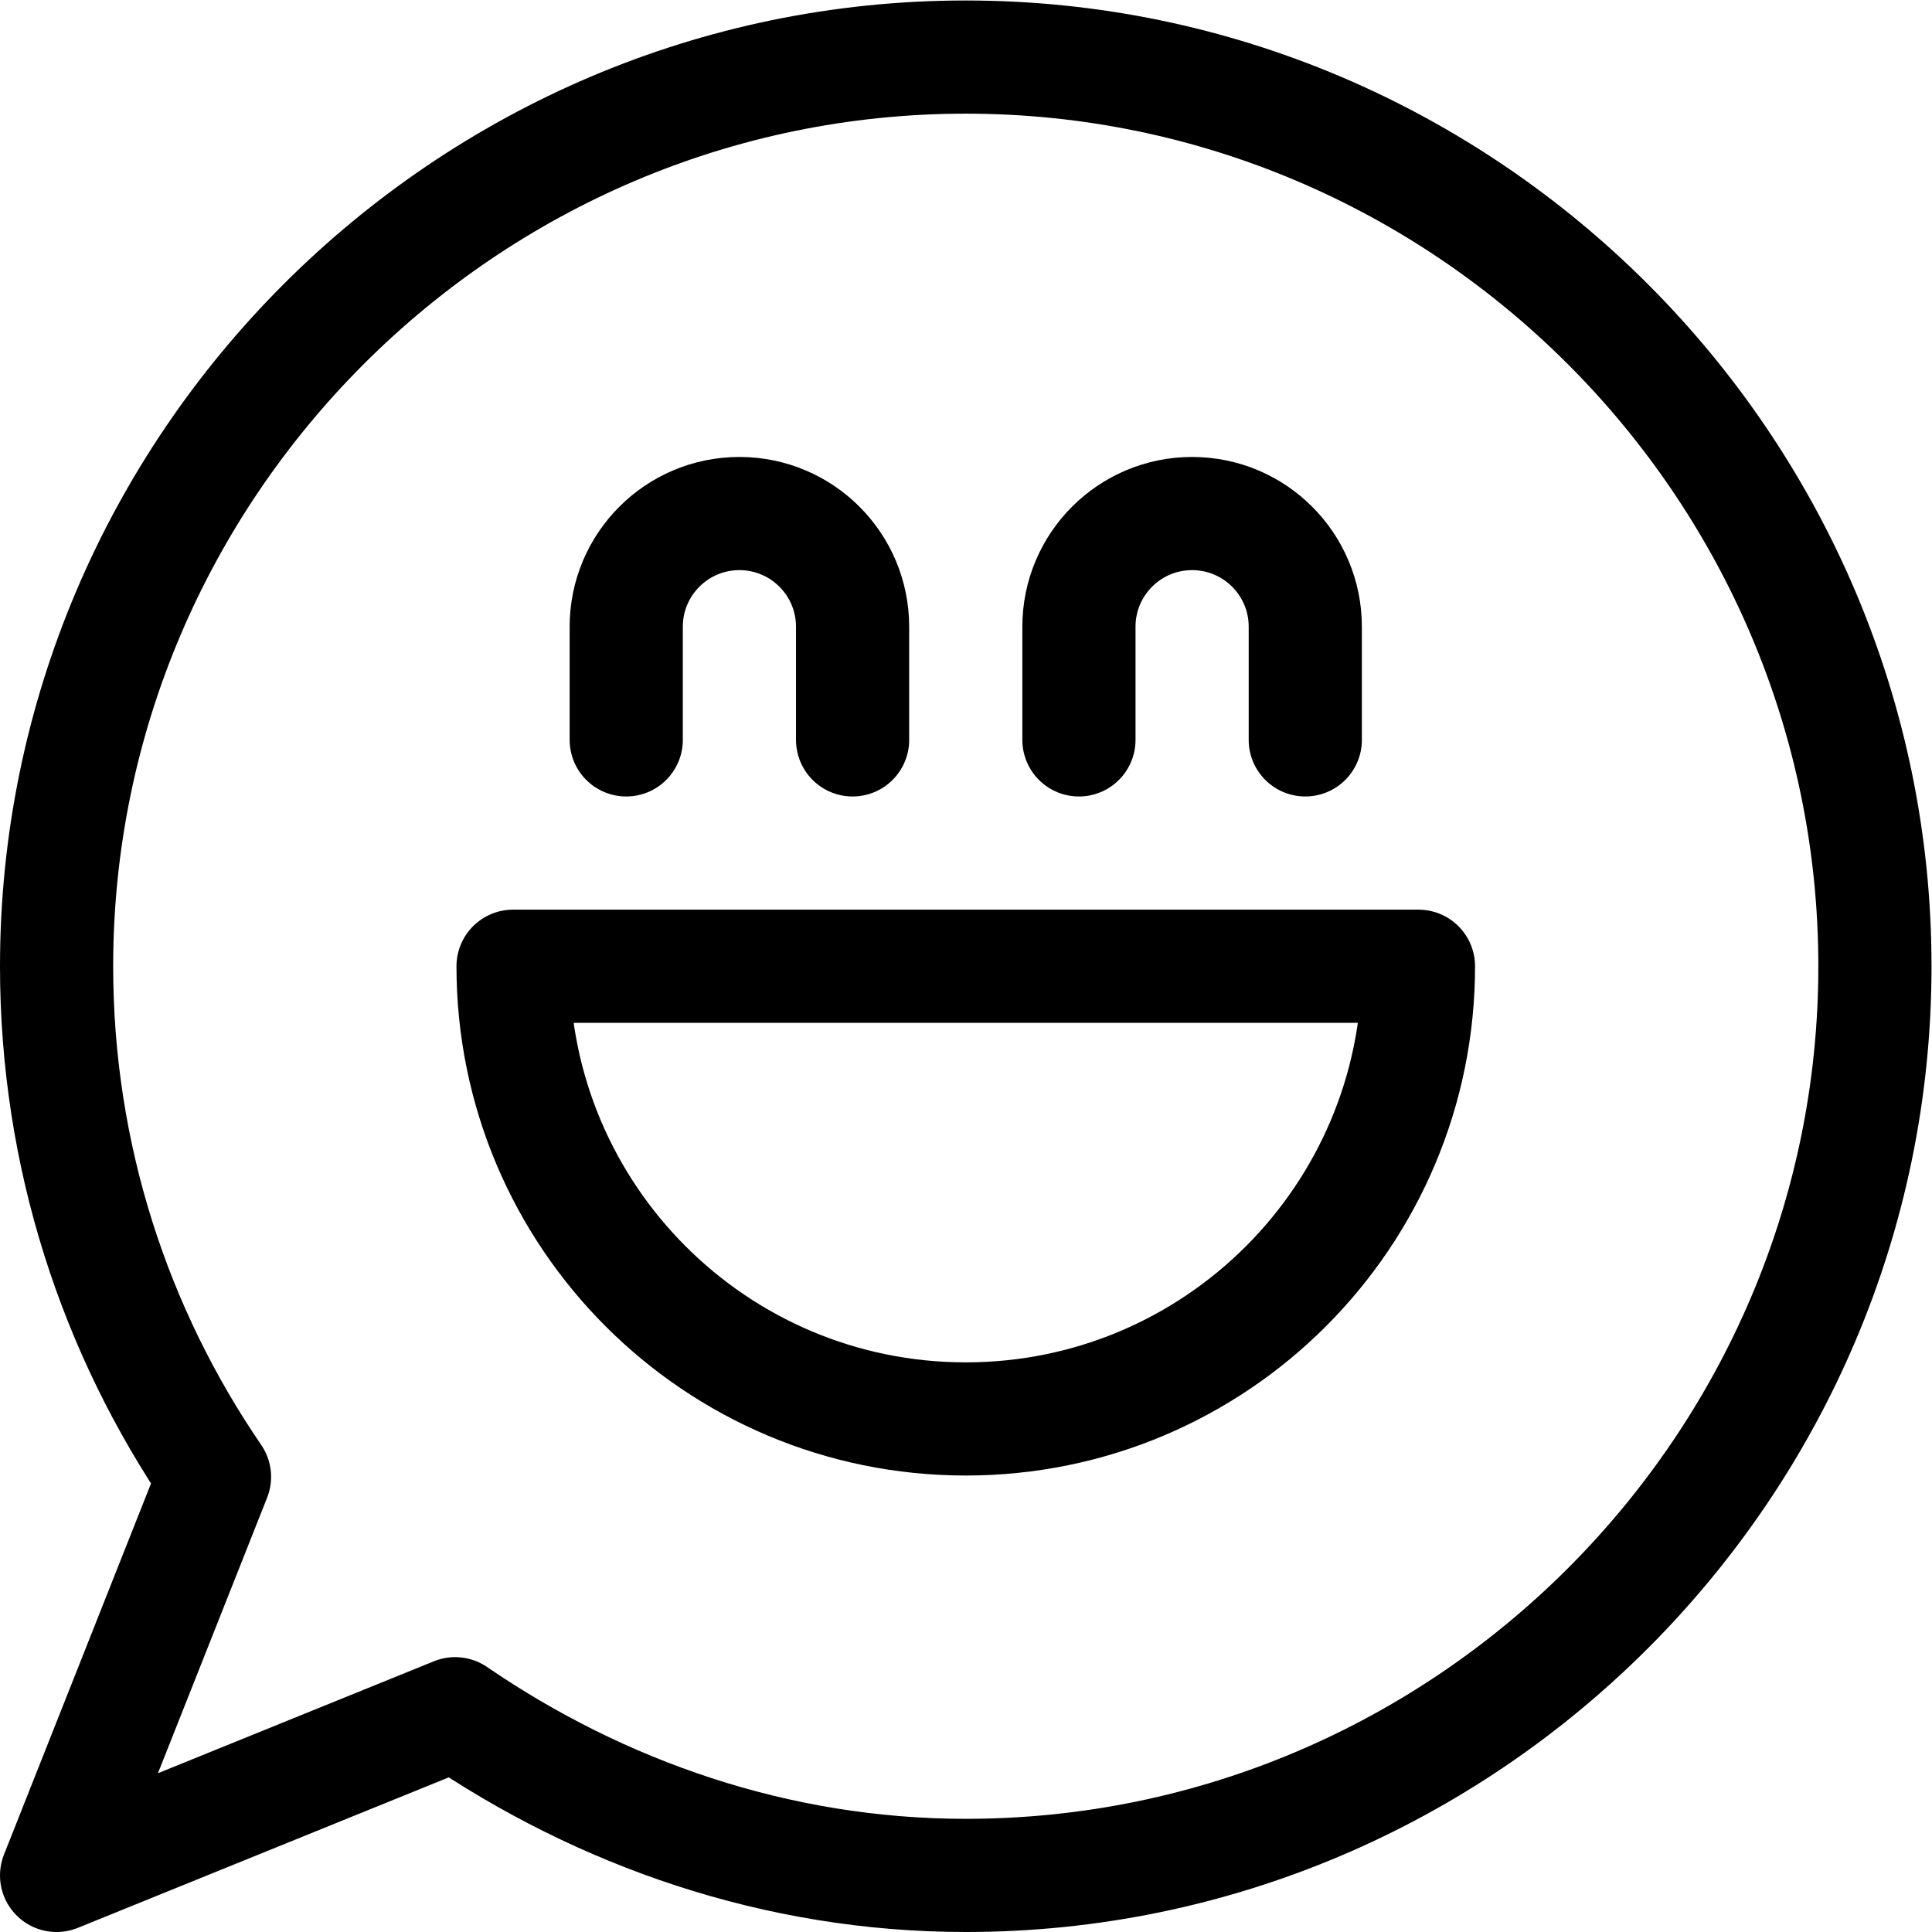 <?xml version="1.0" encoding="UTF-8" standalone="no"?>
<!-- Created with Inkscape (http://www.inkscape.org/) -->

<svg
   version="1.1"
   id="svg1497"
   xml:space="preserve"
   width="682.667"
   height="682.667"
   viewBox="0 0 682.667 682.667"
   xmlns="http://www.w3.org/2000/svg"
   xmlns:svg="http://www.w3.org/2000/svg"><defs
     id="defs1501"><clipPath
       clipPathUnits="userSpaceOnUse"
       id="clipPath1511"><path
         d="M 0,512 H 512 V 0 H 0 Z"
         id="path1509" /></clipPath></defs><g
     id="g1503"
     transform="matrix(1.333,0,0,-1.333,0,682.667)"><g
       id="g1505"><g
         id="g1507"
         clip-path="url(#clipPath1511)"><g
           id="g1513"
           transform="translate(256,497)"><path
             d="m 0,0 c -132.548,0 -241,-108.452 -241,-241 0,-50.228 15.481,-96.812 41.86,-135.352 L -241,-482 l 105.648,42.86 C -96.812,-465.519 -50.228,-482 0,-482 c 132.548,0 241,108.452 241,241 C 241,-108.452 132.548,0 0,0 Z"
             style="fill:none;stroke:#000000;stroke-width:30;stroke-linecap:round;stroke-linejoin:round;stroke-miterlimit:10;stroke-dasharray:none;stroke-opacity:1"
             id="path1515" /></g><g
           id="g1517"
           transform="translate(256,136)"><path
             d="M 0,0 C -66.274,0 -120,53.726 -120,120 H 120 C 120,53.726 66.274,0 0,0 Z"
             style="fill:none;stroke:#000000;stroke-width:30;stroke-linecap:round;stroke-linejoin:round;stroke-miterlimit:10;stroke-dasharray:none;stroke-opacity:1"
             id="path1519" /></g><g
           id="g1521"
           transform="translate(166,316)"><path
             d="M 0,0 V 30 C 0,46.568 13.432,60 30,60 46.568,60 60,46.568 60,30 V 0"
             style="fill:none;stroke:#000000;stroke-width:30;stroke-linecap:round;stroke-linejoin:round;stroke-miterlimit:10;stroke-dasharray:none;stroke-opacity:1"
             id="path1523" /></g><g
           id="g1525"
           transform="translate(286,316)"><path
             d="M 0,0 V 30 C 0,46.568 13.432,60 30,60 46.568,60 60,46.568 60,30 V 0"
             style="fill:none;stroke:#000000;stroke-width:30;stroke-linecap:round;stroke-linejoin:round;stroke-miterlimit:10;stroke-dasharray:none;stroke-opacity:1"
             id="path1527" /></g></g></g></g></svg>
